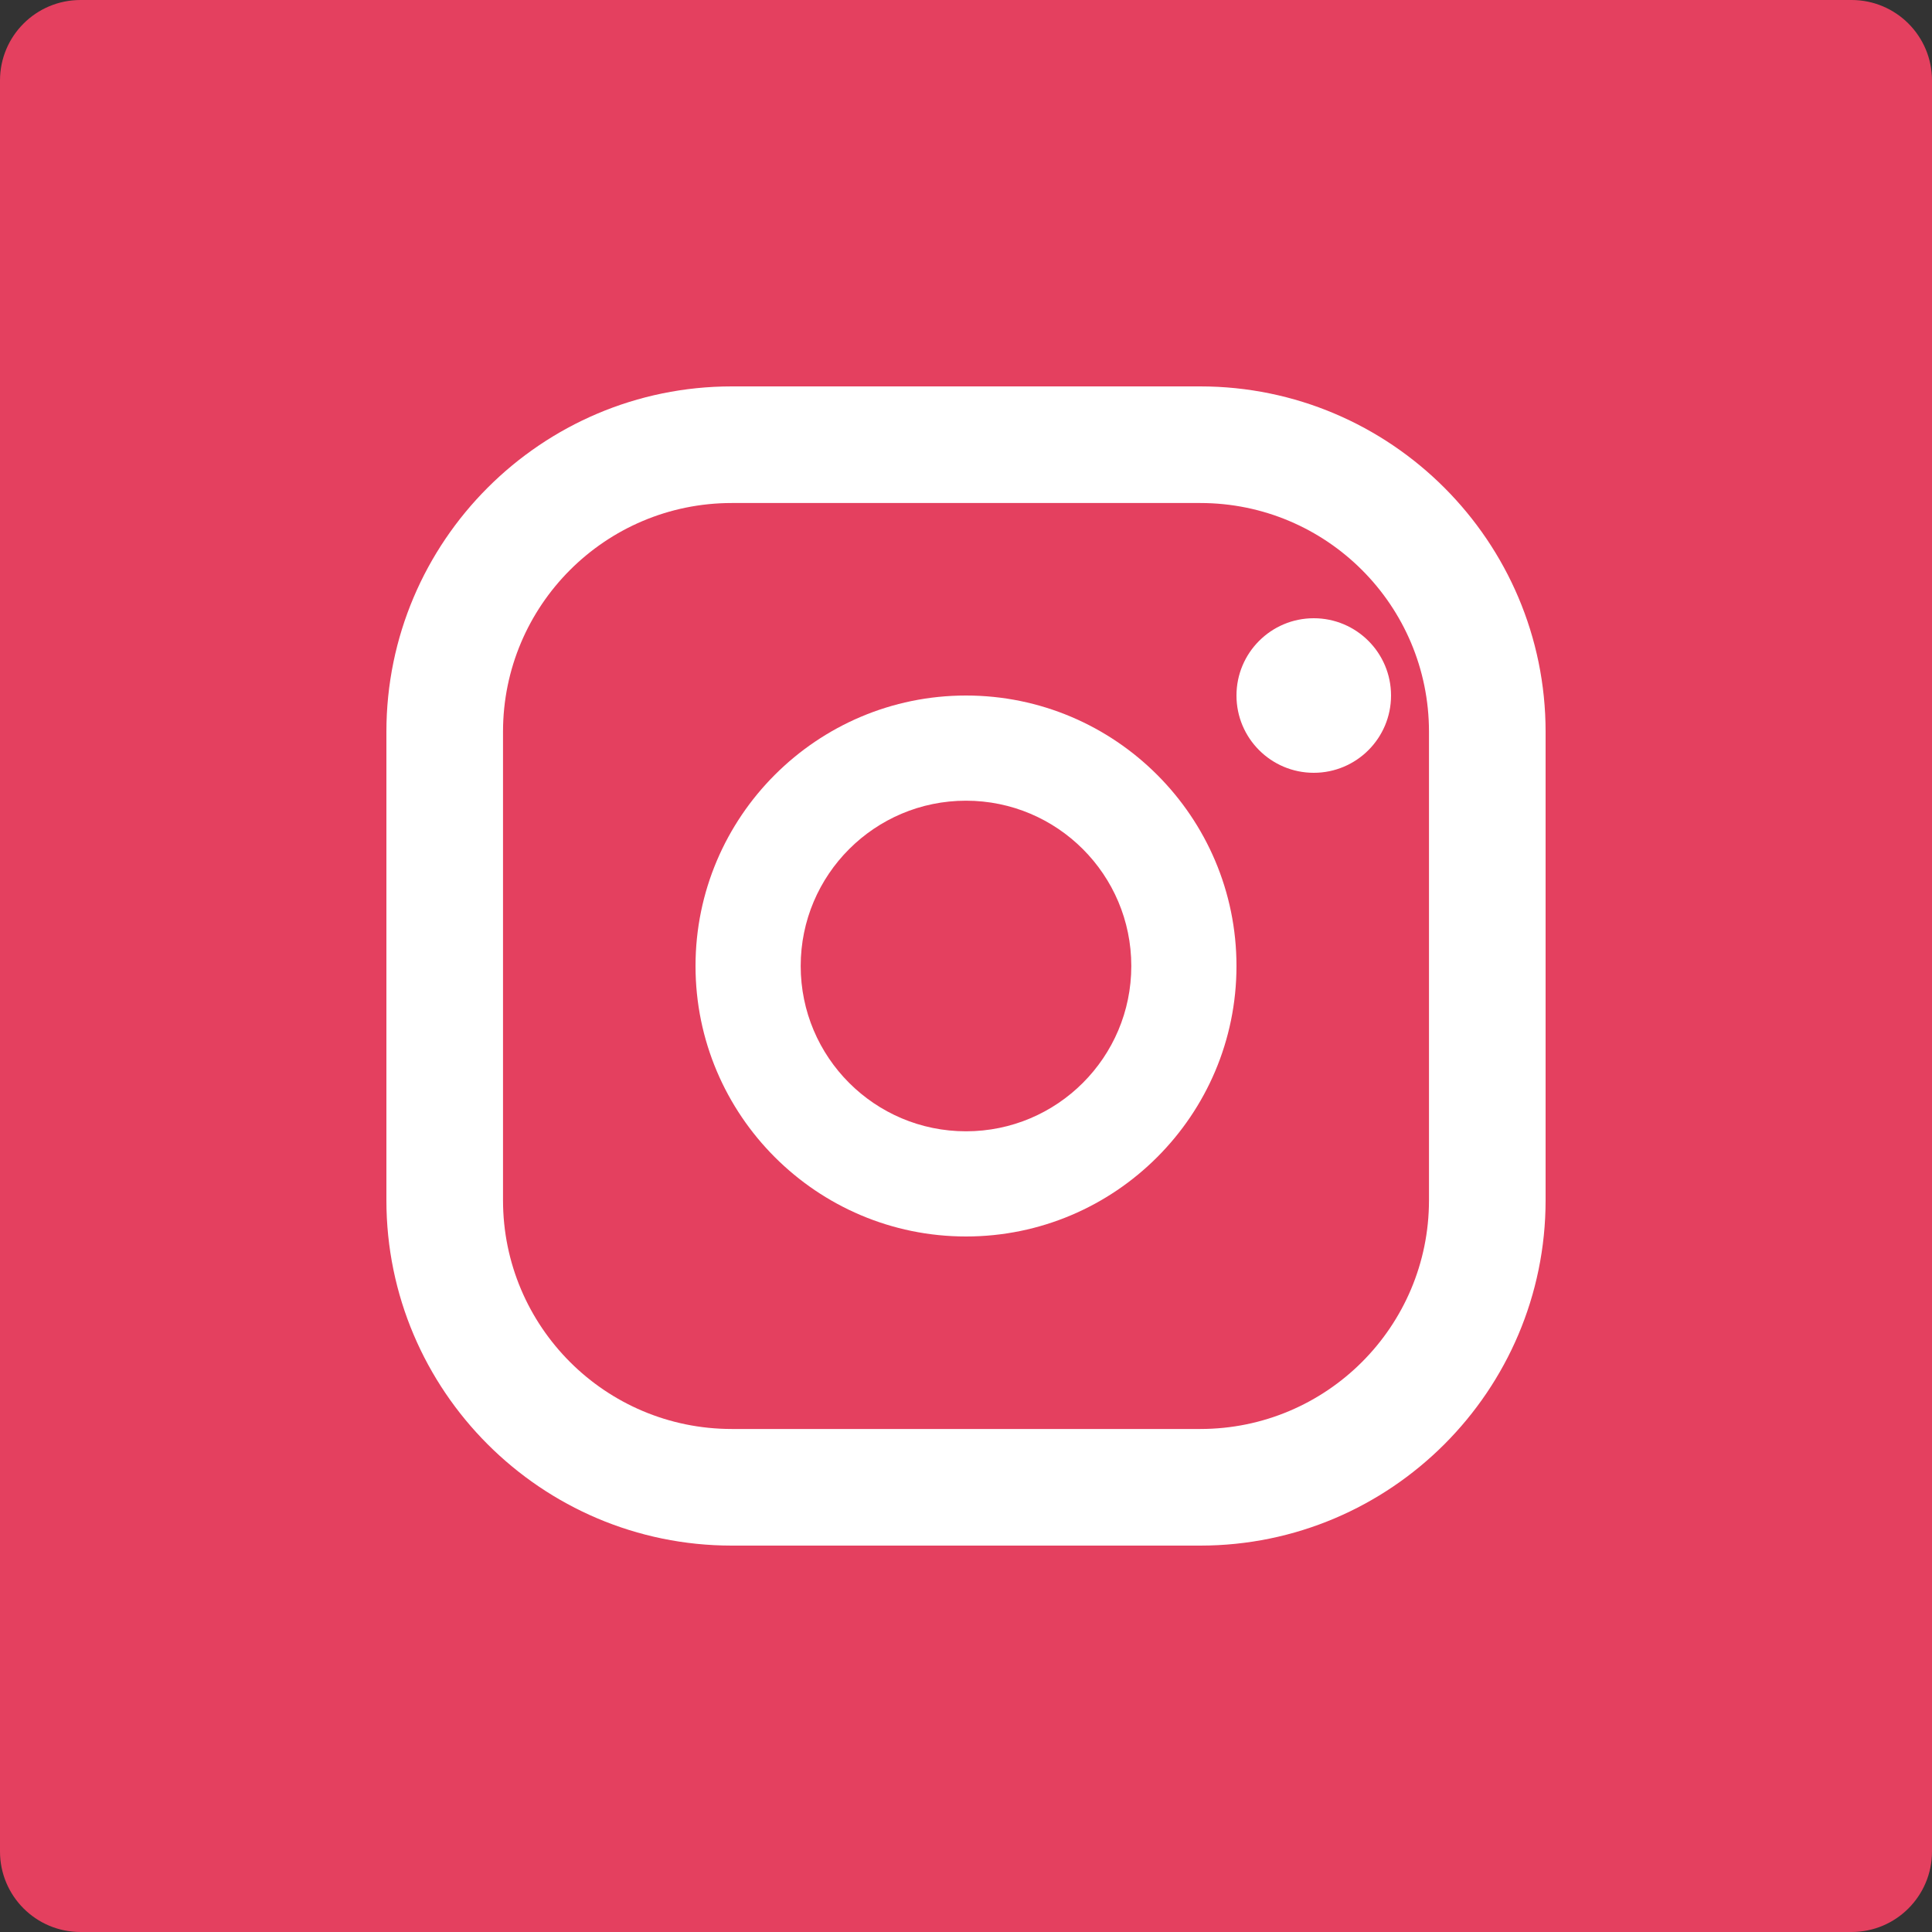 <?xml version="1.0" encoding="UTF-8"?>
<svg width="25px" height="25px" viewBox="0 0 25 25" version="1.1" xmlns="http://www.w3.org/2000/svg" xmlns:xlink="http://www.w3.org/1999/xlink">
    <rect x="0" y="0" width="25" height="25" fill="#333333" stroke="none"/>
    <!-- Generator: Sketch 52 (66869) - http://www.bohemiancoding.com/sketch -->
    <title>Group 23</title>
    <desc>Created with Sketch.</desc>
    <g id="Symbols" stroke="none" stroke-width="1" fill="none" fill-rule="evenodd">
        <g id="Footer---2" transform="translate(-1275, -163)">
            <g id="Group-22" transform="translate(134, 74)">
                <g id="Group-24" transform="translate(1008, 89)">
                    <g id="Group-23" transform="translate(133, 0)">
                        <path d="M1.042,0 C0.466,0 0,0.466 0,1.041 L0,23.958 C0,24.534 0.466,25 1.042,25 L23.959,25 C24.534,25 25,24.534 25,23.958 L25,1.041 C25,0.466 24.534,0 23.959,0 L1.042,0 Z" id="Fill-33-Copy-3" fill="#E4405F"></path>
                        <g id="Group-17" transform="translate(5, 5)" fill="#FFFFFF" fill-rule="nonzero">
                            <path d="M10.531,0 L4.469,0 C2.005,0 0,2.005 0,4.469 L0,10.531 C0,12.995 2.005,15 4.469,15 L10.531,15 C12.995,15 15,12.995 15,10.531 L15,4.469 C15,2.005 12.995,0 10.531,0 Z M13.491,10.531 C13.491,12.166 12.166,13.491 10.531,13.491 L4.469,13.491 C2.834,13.491 1.509,12.166 1.509,10.531 L1.509,4.469 C1.509,2.834 2.834,1.509 4.469,1.509 L10.531,1.509 C12.166,1.509 13.491,2.834 13.491,4.469 L13.491,10.531 Z" id="Shape"></path>
                            <path d="M7.5,4 C5.57,4 4,5.57 4,7.5 C4,9.43 5.57,11 7.5,11 C9.43,11 11,9.43 11,7.5 C11,5.57 9.43,4 7.5,4 Z M7.5,9.639 C6.319,9.639 5.361,8.681 5.361,7.5 C5.361,6.319 6.319,5.361 7.5,5.361 C8.681,5.361 9.639,6.319 9.639,7.5 C9.639,8.681 8.681,9.639 7.5,9.639 Z" id="Shape"></path>
                            <circle id="Oval" cx="12" cy="4" r="1"></circle>
                        </g>
                    </g>
                </g>
            </g>
        </g>
    </g>
</svg>